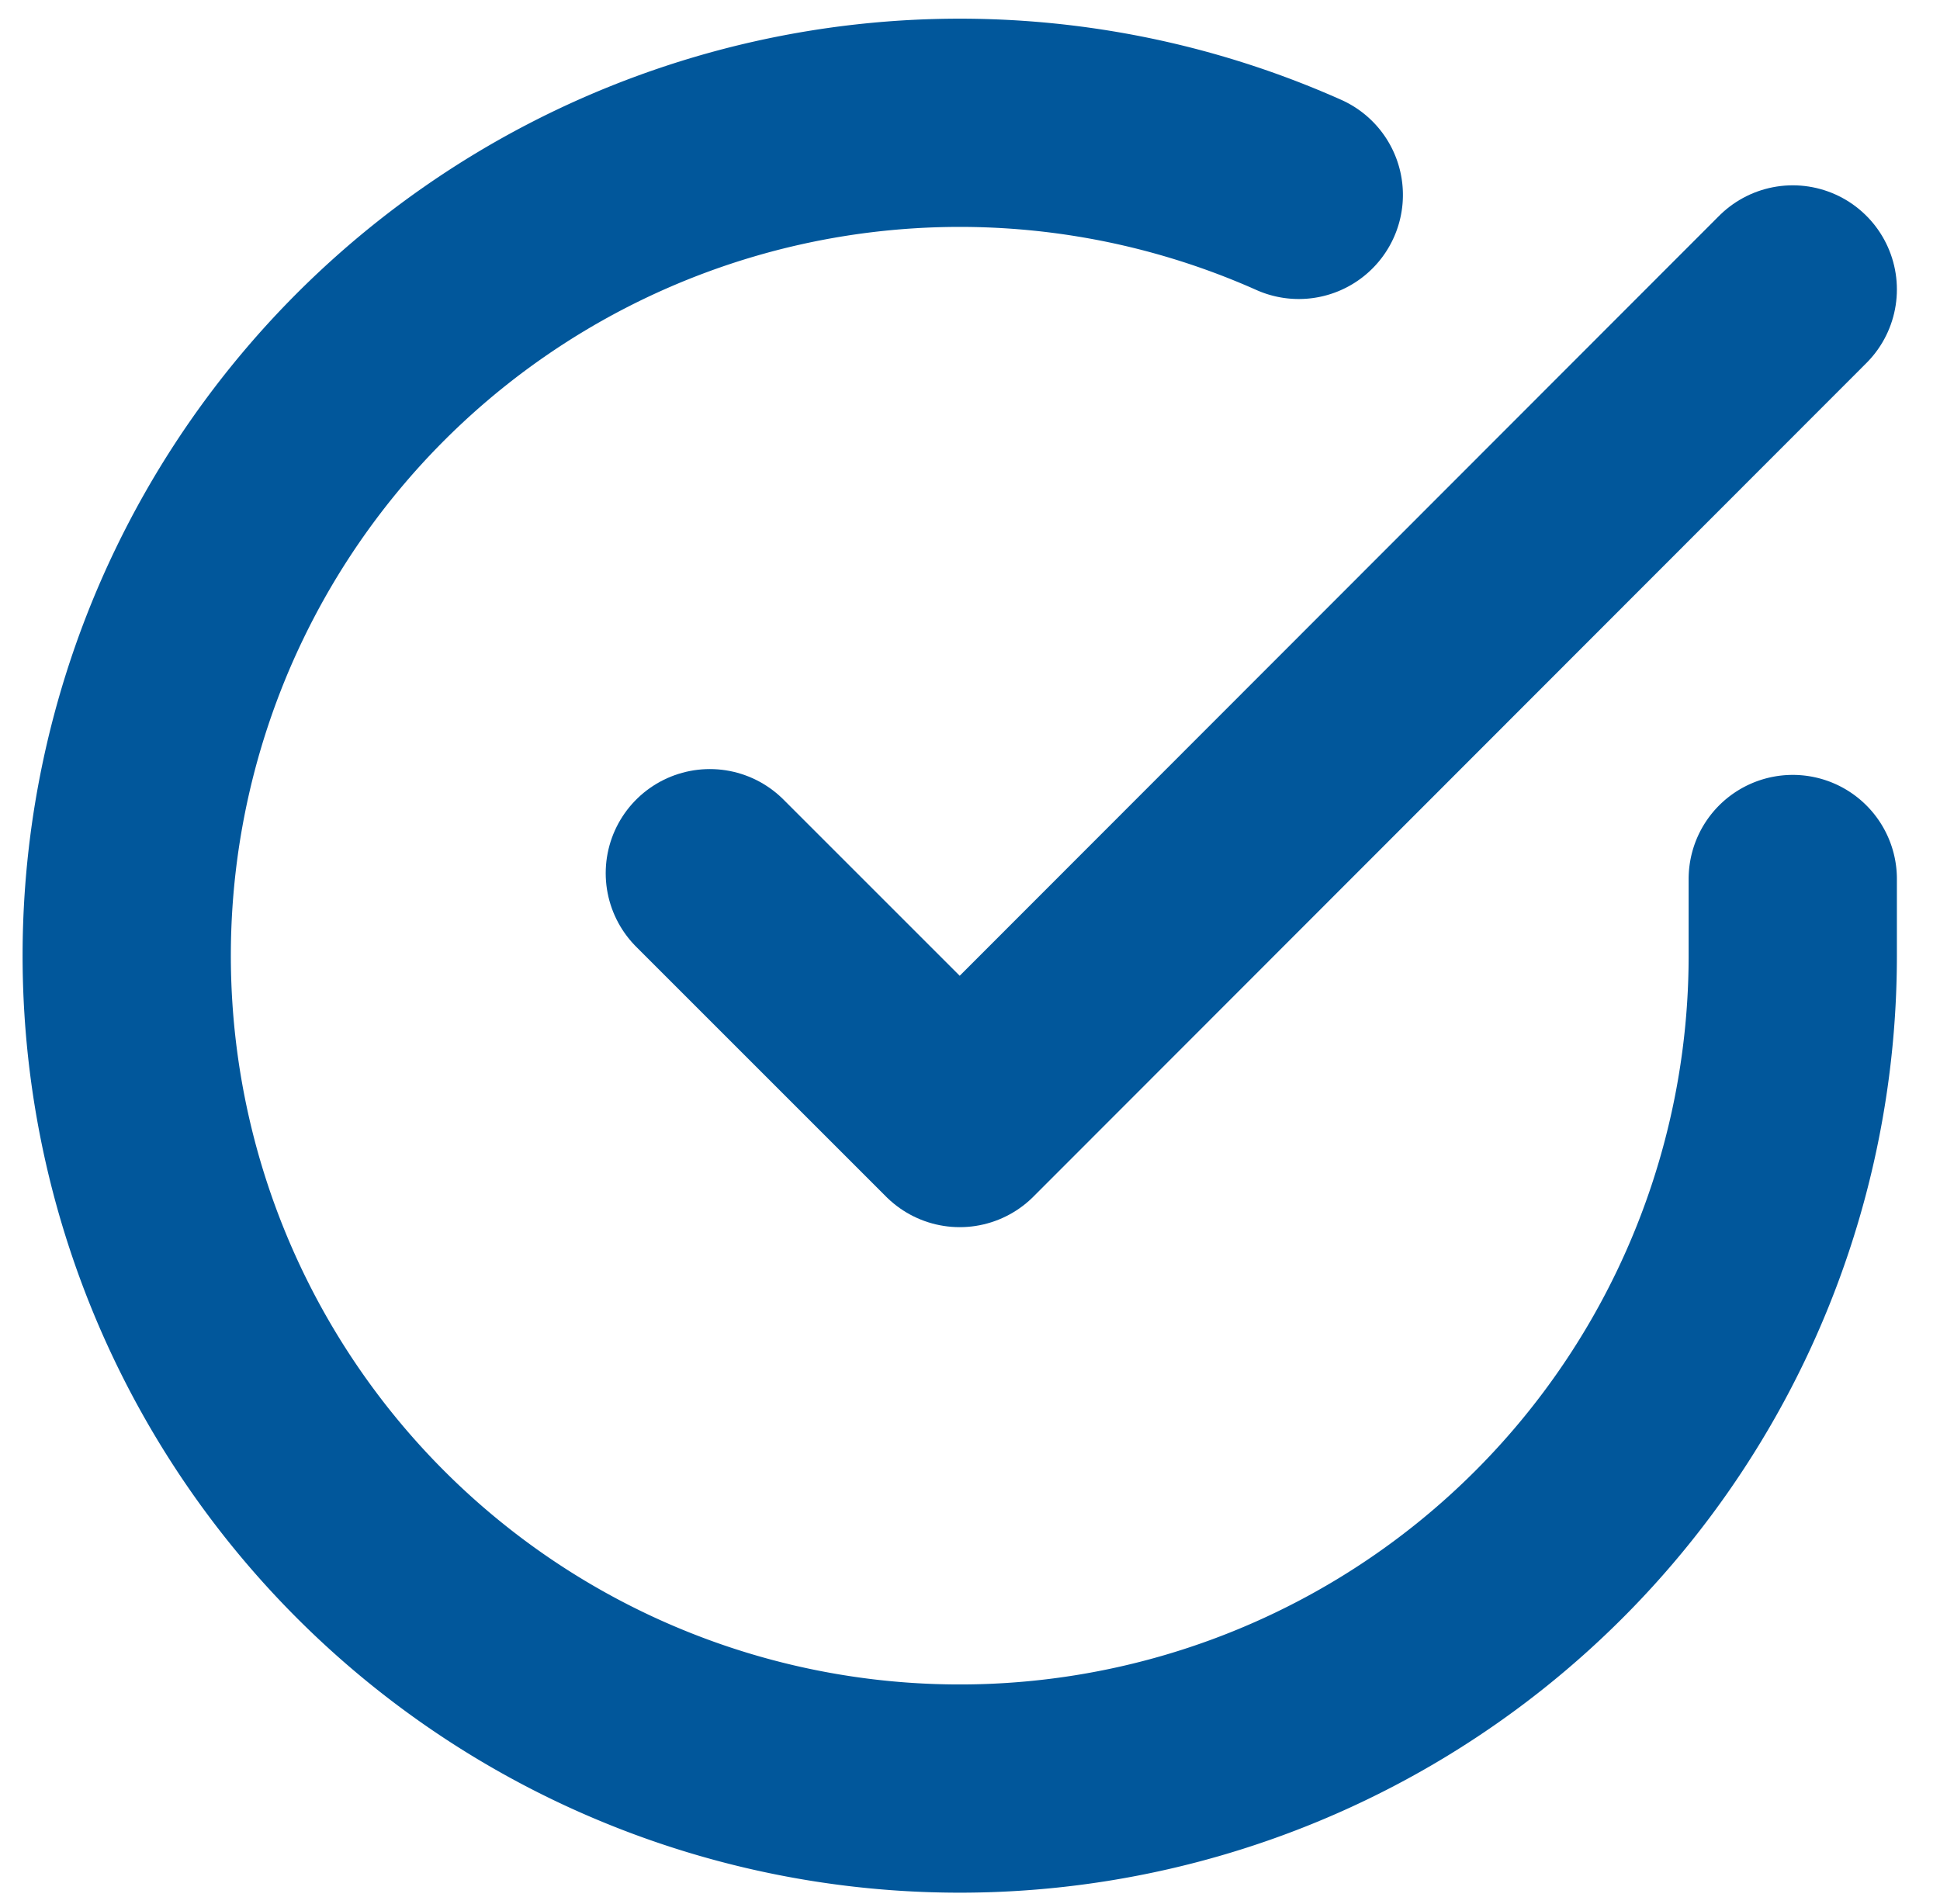 <svg xmlns="http://www.w3.org/2000/svg" width="18.631" height="18.286" viewBox="0 0 18.631 18.286">
  <g id="Icon_feather-check-circle" data-name="Icon feather-check-circle" transform="translate(-1.783 -1.816)">
    <path id="Path_715" data-name="Path 715" d="M19,10.259V11a8,8,0,1,1-4.744-7.312" transform="translate(0 0)" fill="none" stroke="#01579b" stroke-linecap="round" stroke-linejoin="round" stroke-width="2"/>
    <path id="Path_716" data-name="Path 716" d="M23.9,6l-8,8.007-2.4-2.4" transform="translate(-4.9 -1.404)" fill="none" stroke="#01579b" stroke-linecap="round" stroke-linejoin="round" stroke-width="2"/>
  </g>
</svg>
